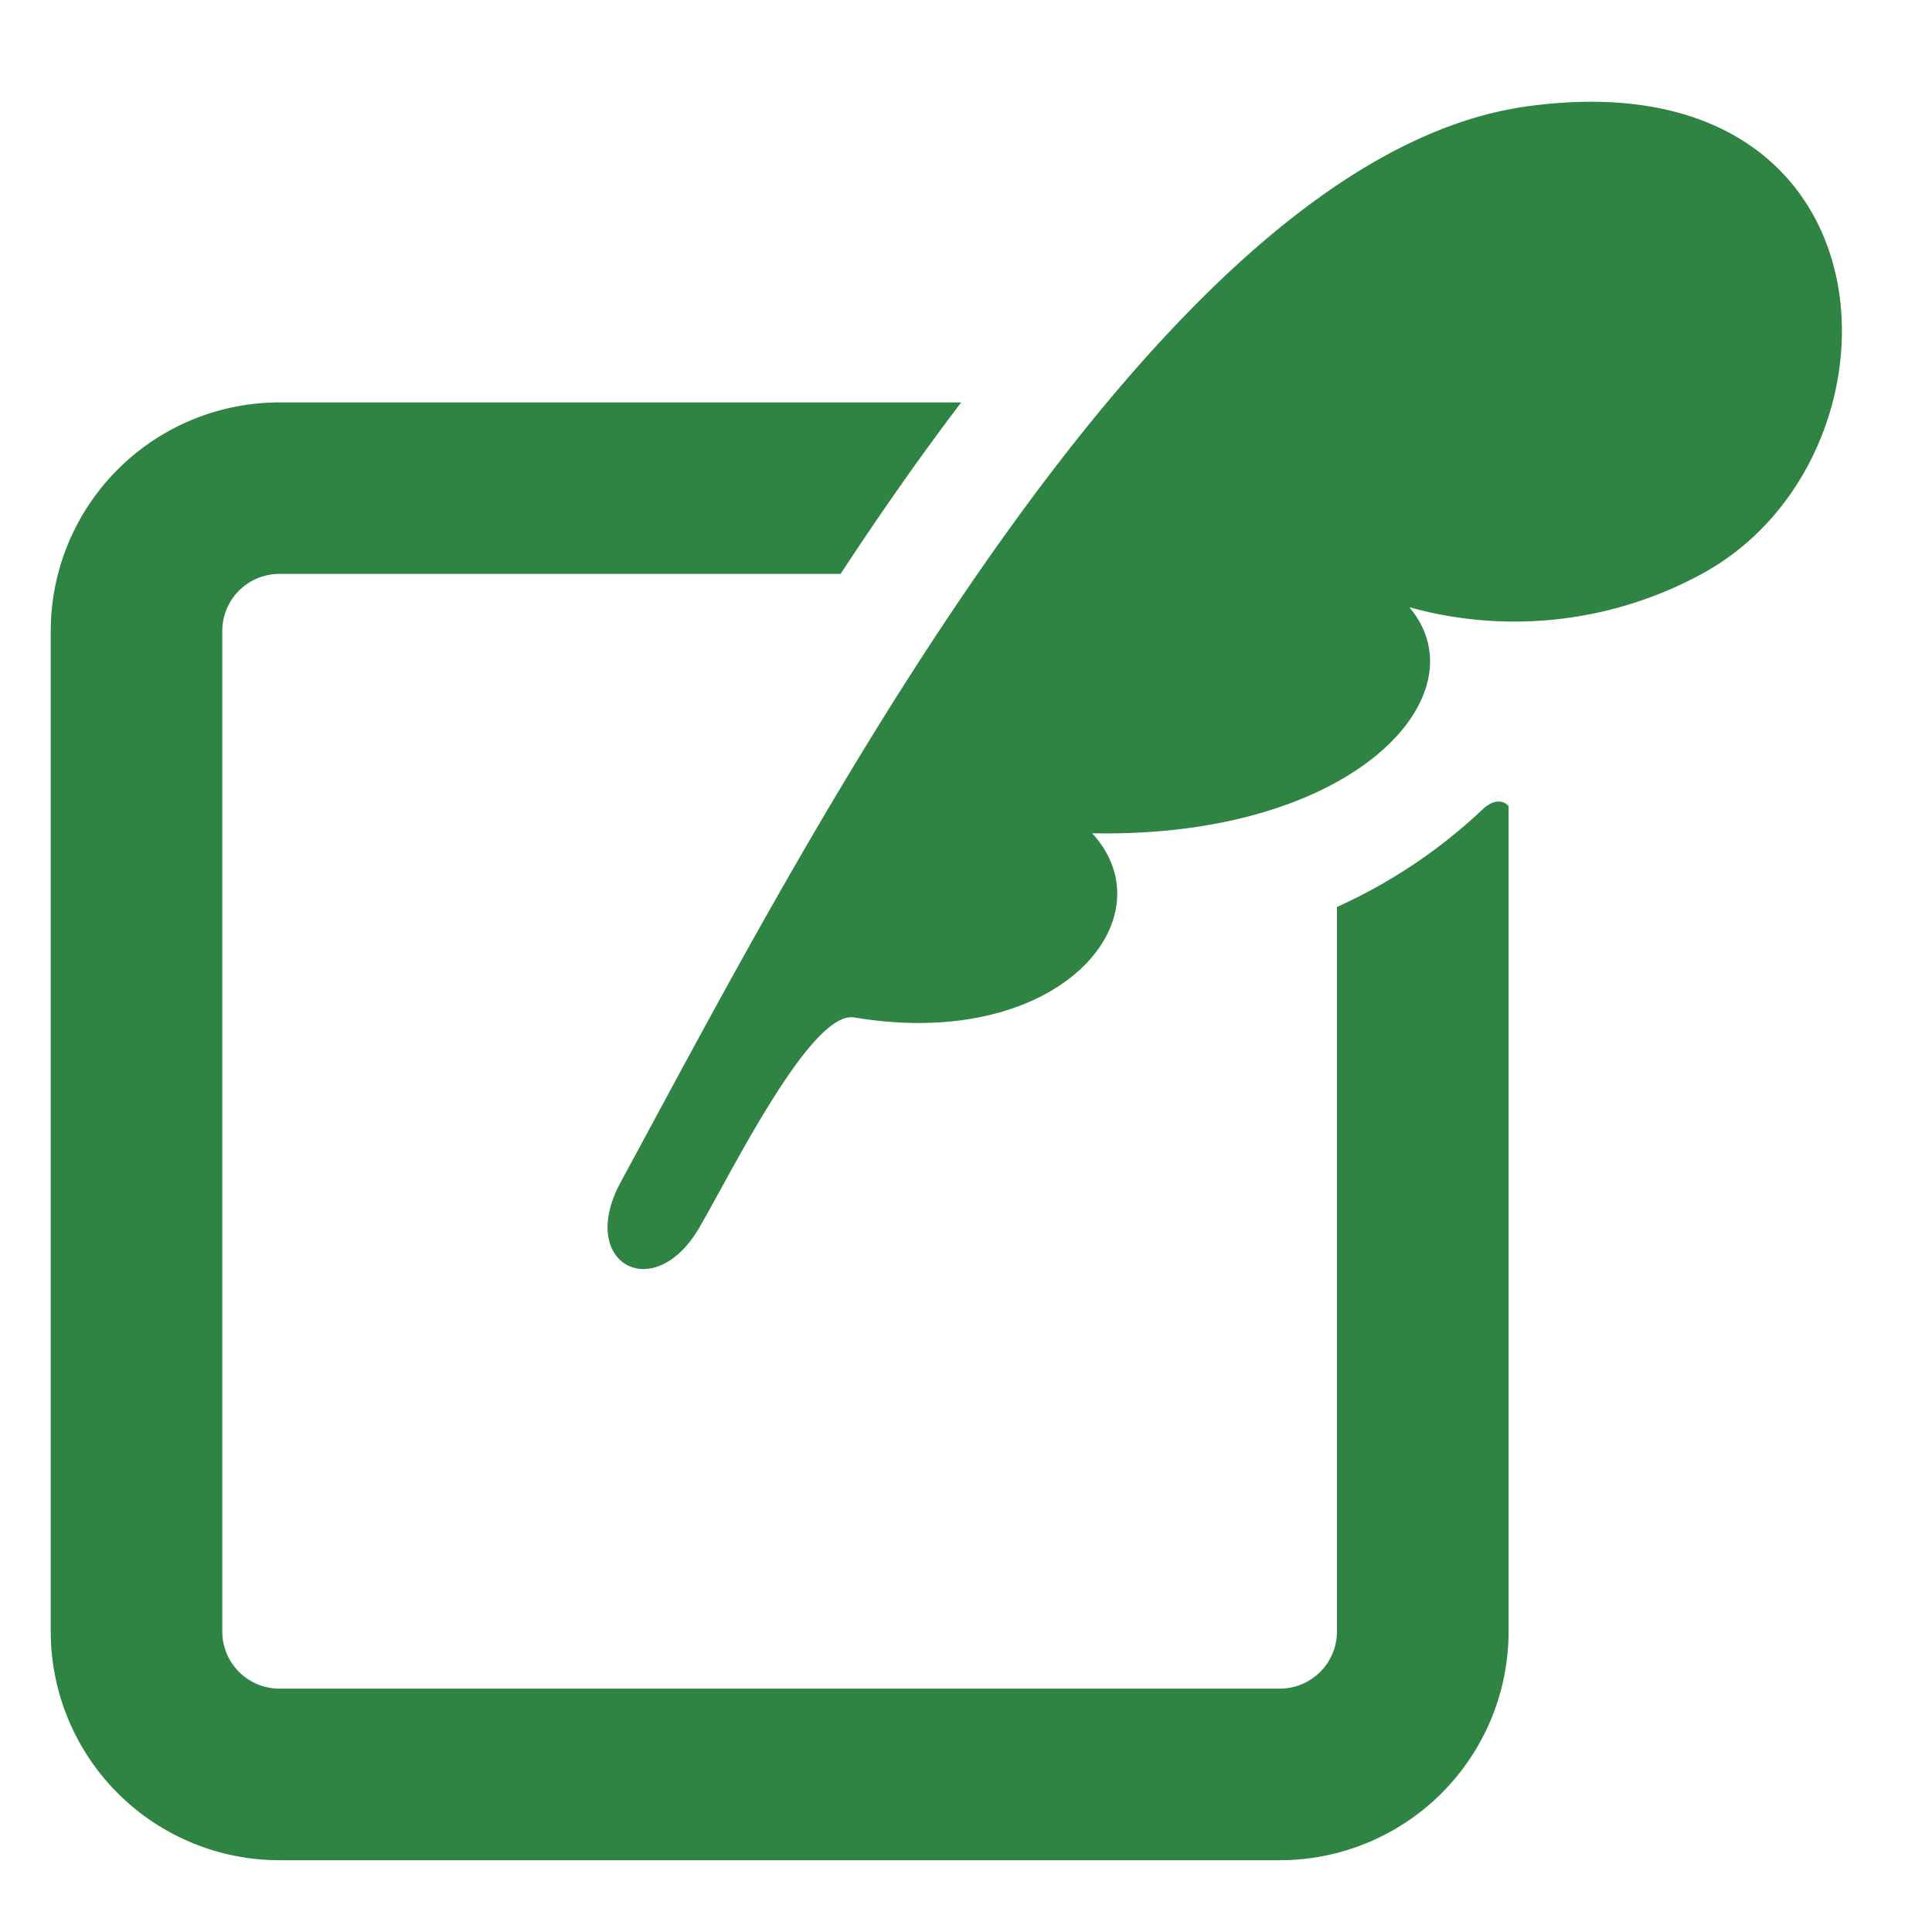 <svg xmlns="http://www.w3.org/2000/svg" xmlns:xlink="http://www.w3.org/1999/xlink" width="38" height="38" viewBox="0 0 38 38"><defs><clipPath id="a"><rect width="38" height="38" transform="translate(1476 1684)" fill="#fff" stroke="#707070" stroke-width="1"/></clipPath></defs><g transform="translate(-1476 -1684)" clip-path="url(#a)"><g transform="translate(1476.998 1681.299)"><path d="M177.247,4.793c-7.34,1.013-14.367,14.783-17.826,21.156-.87,1.6.648,2.436,1.543.9.643-1.1,2.209-4.3,3.057-4.135,4.046.674,6.2-1.964,4.671-3.624,5.147.105,7.7-2.725,6.238-4.446a7.708,7.708,0,0,0,5.764-.661C184.907,11.687,184.652,3.771,177.247,4.793Z" transform="translate(-148.209 0)" fill="#2f8444"/><path d="M28.157,98.637a10.39,10.39,0,0,1-2.859,1.914V114.8a1.123,1.123,0,0,1-1.124,1.125H4.5A1.123,1.123,0,0,1,3.374,114.8V95.123A1.123,1.123,0,0,1,4.5,94H15.535c.773-1.178,1.564-2.31,2.373-3.373H4.5a4.5,4.5,0,0,0-4.5,4.5V114.8a4.5,4.5,0,0,0,4.5,4.5H24.174a4.5,4.5,0,0,0,4.5-4.5V98.566S28.488,98.325,28.157,98.637Z" transform="translate(0 -80.011)" fill="#2f8444"/></g></g></svg>